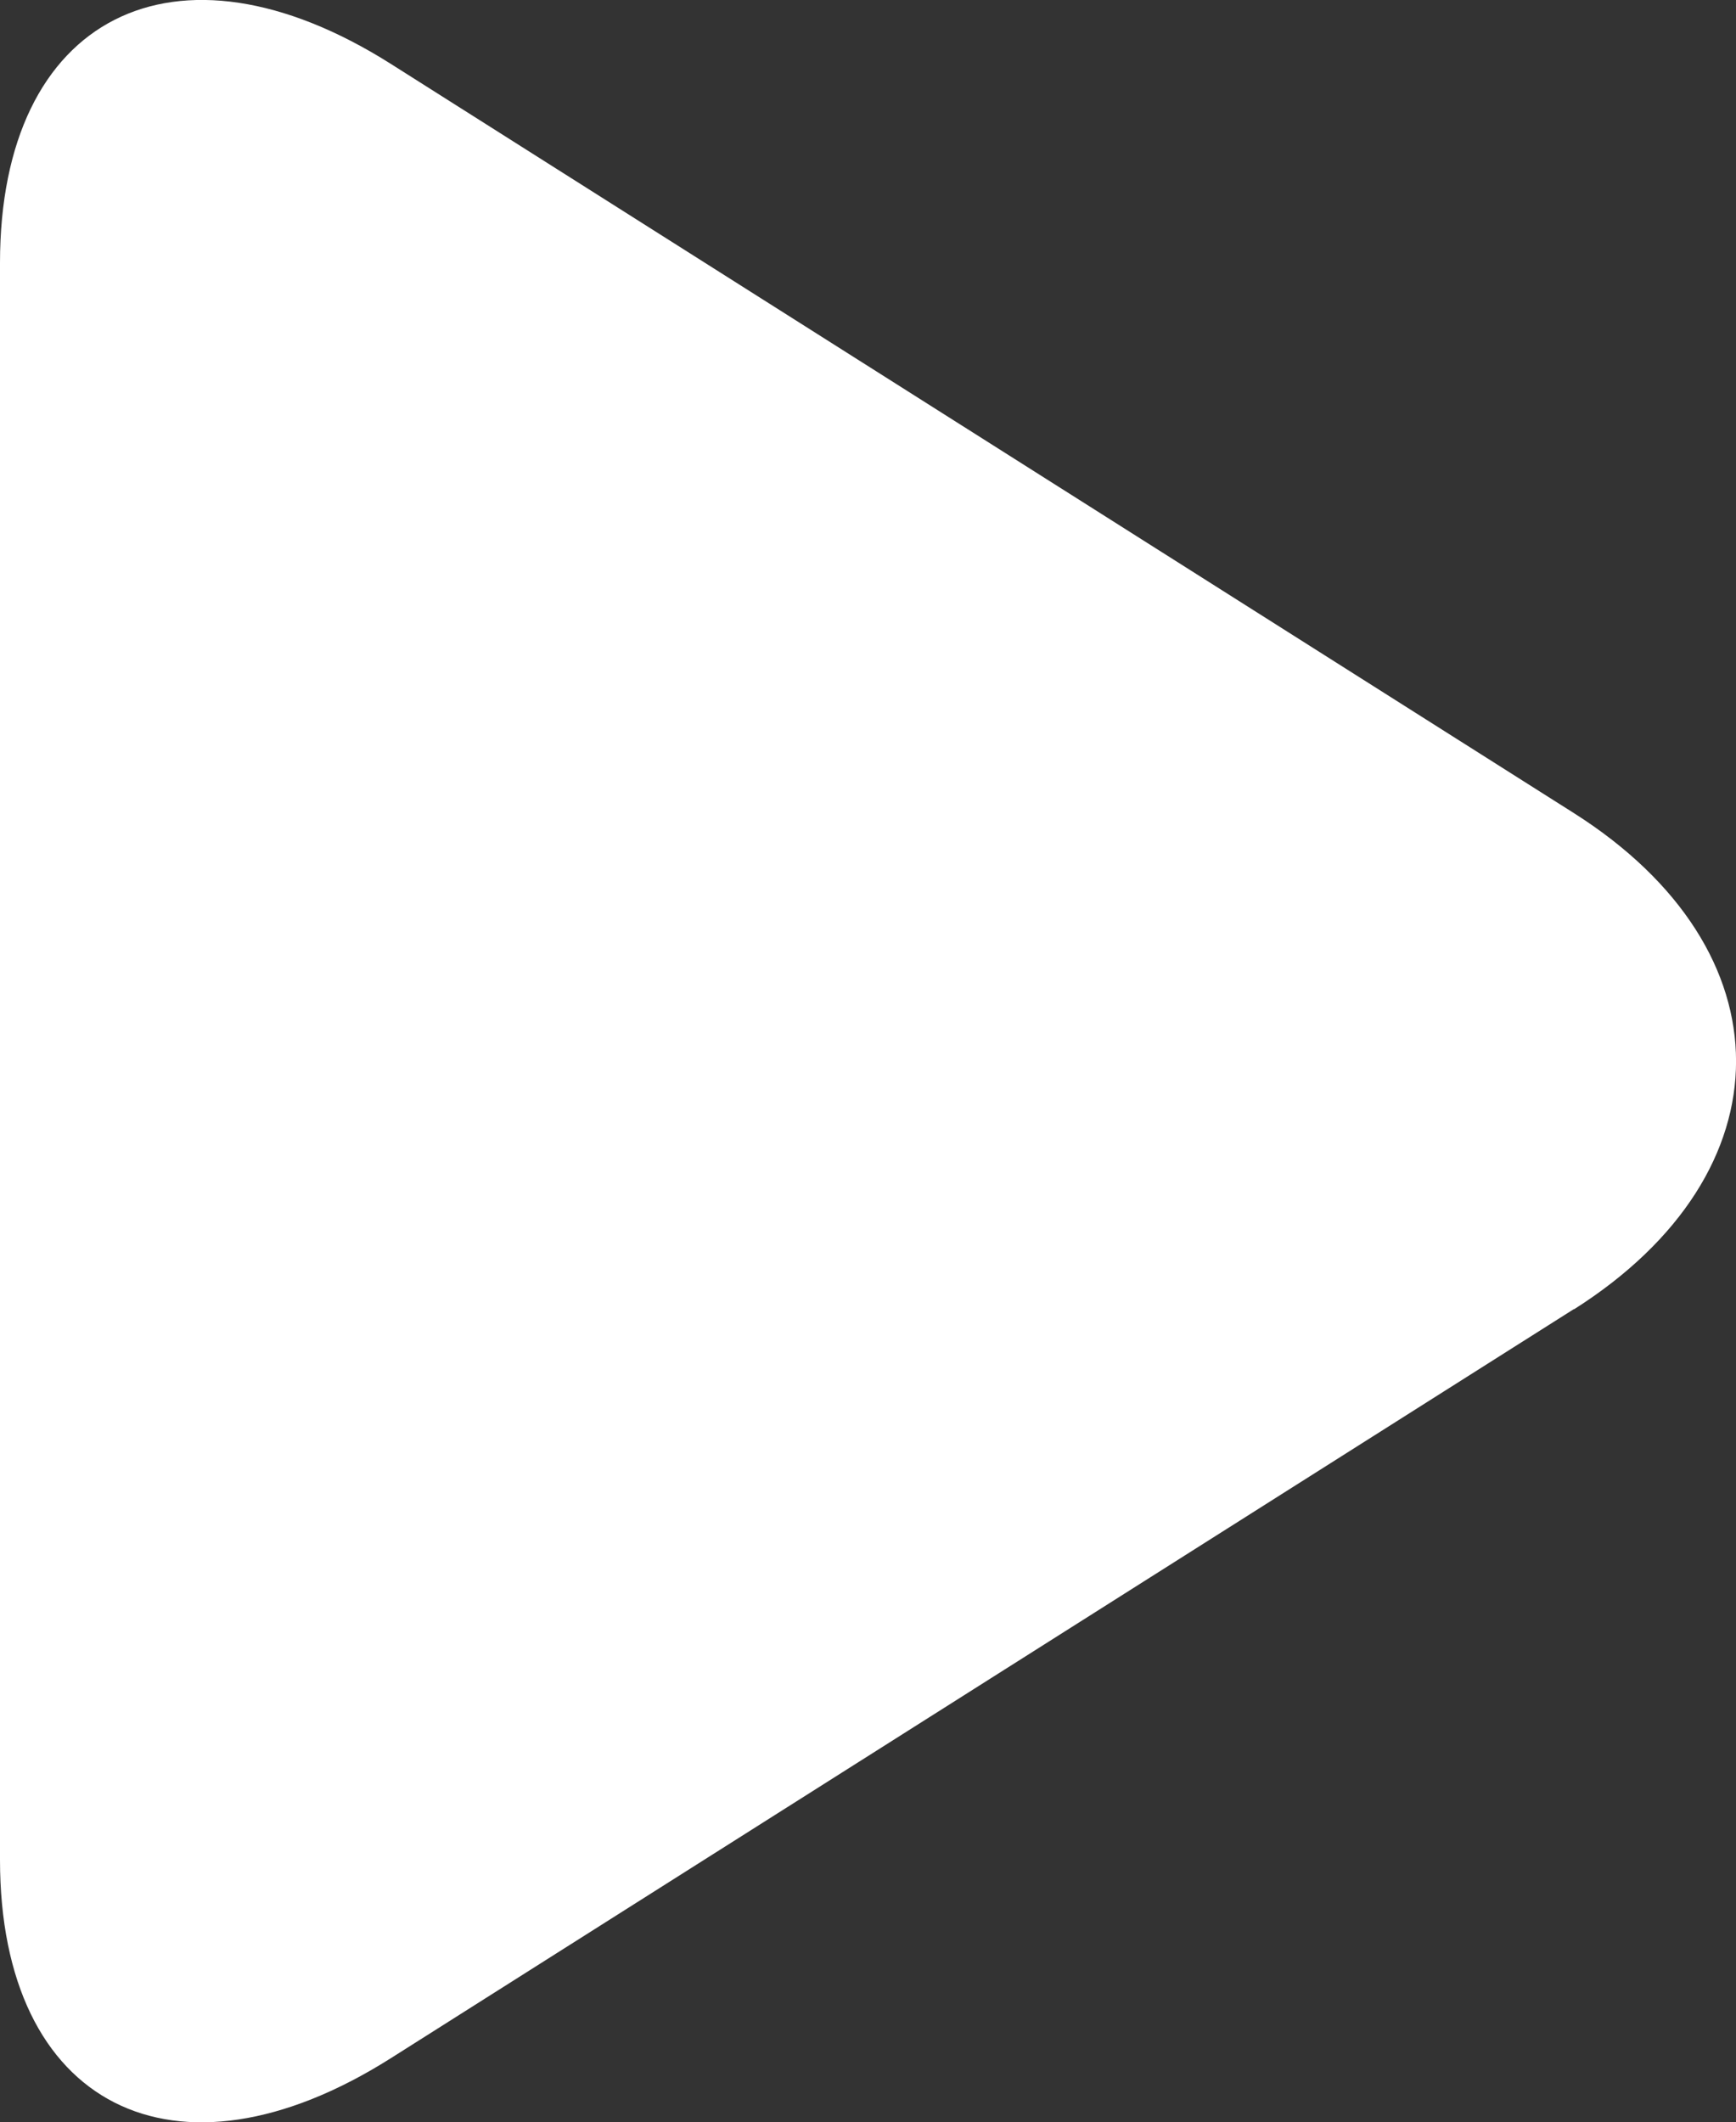 <svg xmlns="http://www.w3.org/2000/svg" width="17.5" height="21.388" viewBox="0 0 17.5 21.388">
  <rect x="0" y="0" width="17.5" height="21.388" fill="#333333" stroke="none"/>
  <path id="路径_16322" data-name="路径 16322" d="M93.52,82.392,81.593,89.942c-2.178,1.378-3.94.479-3.94-2V71.85c0-2.486,1.767-3.38,3.94-2.006L93.52,77.395c2.178,1.382,2.178,3.619,0,5Z" transform="translate(-77.653 -69.2)" fill="#fff"/>
</svg>
